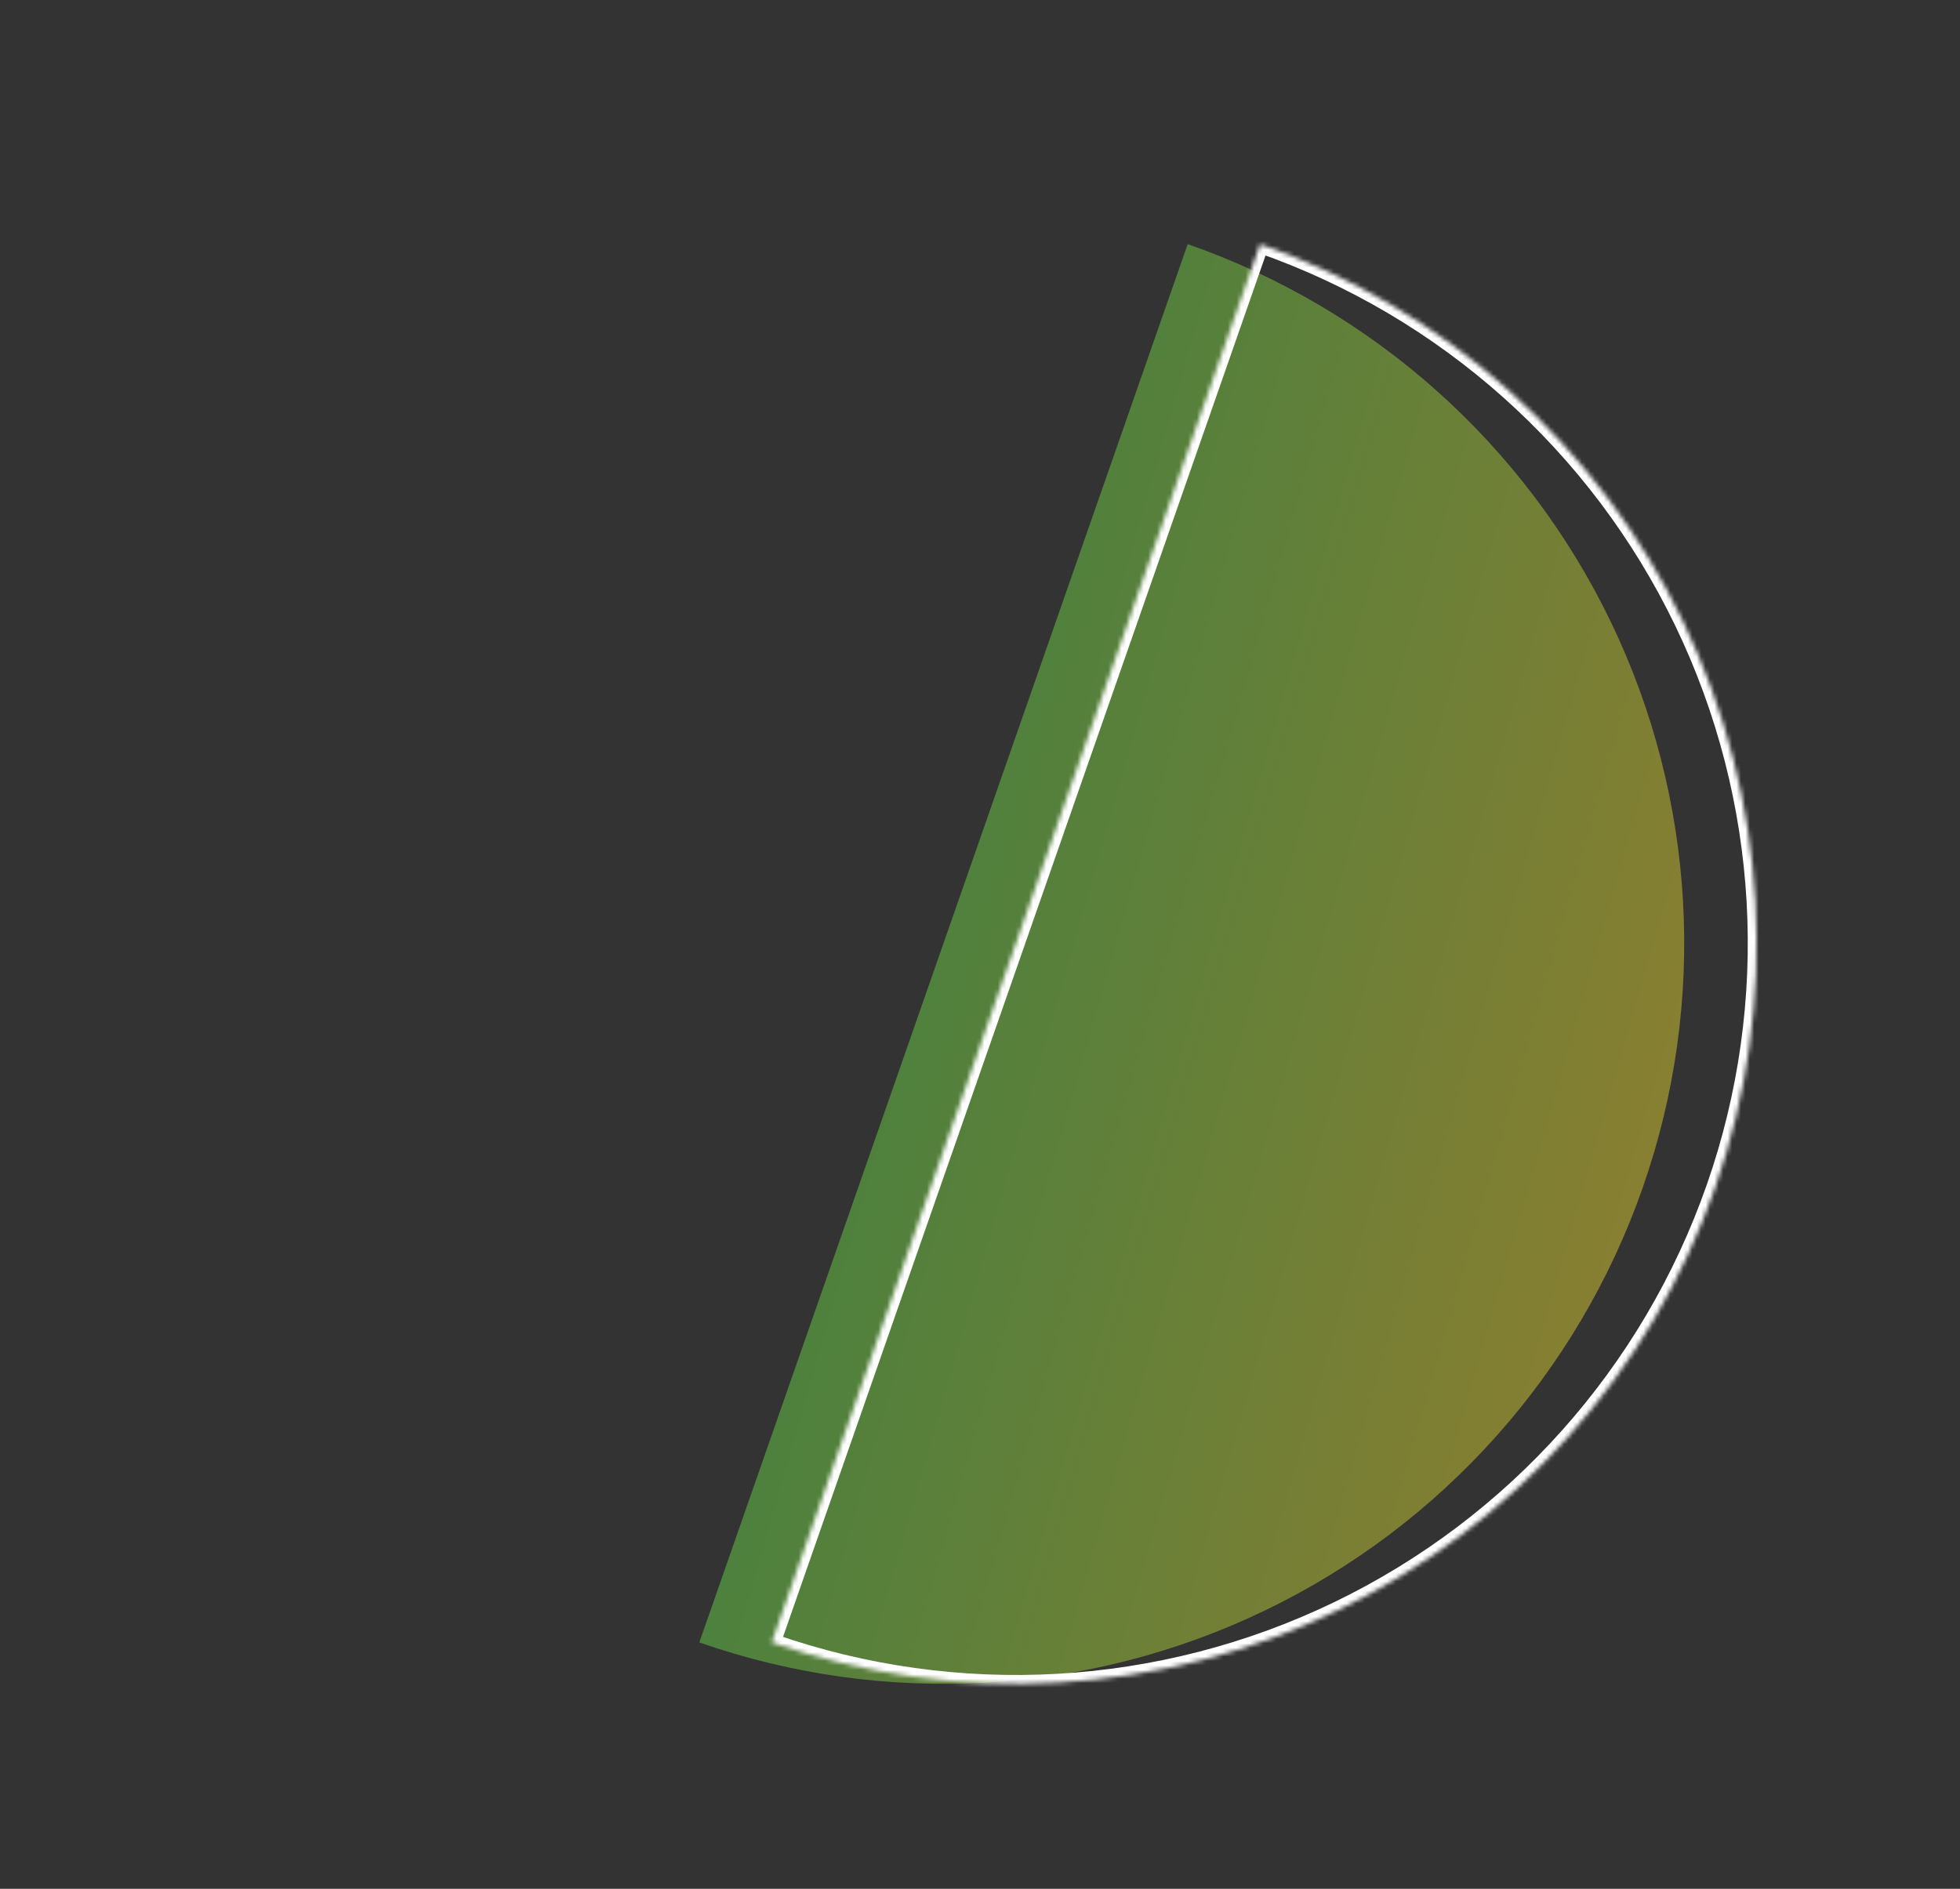 <svg xmlns="http://www.w3.org/2000/svg" width="443" height="427" viewBox="0 0 443 427" fill="none"><rect x="0" y="0" width="443" height="427" fill="#333333" stroke="none"/><path d="M158.058 371.309C199.977 385.947 245.995 383.333 285.987 364.042C325.979 344.751 356.671 310.364 371.309 268.444C385.947 226.525 383.333 180.507 364.042 140.515C344.751 100.523 310.364 69.832 268.444 55.193L213.251 213.251L158.058 371.309Z" fill="url(#paint0_linear_2136_17196)" fill-opacity="0.6"></path><mask id="path-2-inside-1_2136_17196" fill="white"><path d="M174.425 371.309C216.344 385.947 262.362 383.333 302.354 364.042C342.347 344.751 373.038 310.364 387.676 268.444C402.314 226.525 399.7 180.507 380.409 140.515C361.119 100.523 326.731 69.832 284.811 55.193L229.618 213.251L174.425 371.309Z"></path></mask><path d="M174.425 371.309C216.344 385.947 262.362 383.333 302.354 364.042C342.347 344.751 373.038 310.364 387.676 268.444C402.314 226.525 399.7 180.507 380.409 140.515C361.119 100.523 326.731 69.832 284.811 55.193L229.618 213.251L174.425 371.309Z" stroke="white" stroke-width="4" mask="url(#path-2-inside-1_2136_17196)"></path><defs><linearGradient id="paint0_linear_2136_17196" x1="55.193" y1="158.058" x2="483.575" y2="280.897" gradientUnits="userSpaceOnUse"><stop stop-color="#07B859"></stop><stop offset="1" stop-color="#FFB022"></stop></linearGradient></defs></svg>